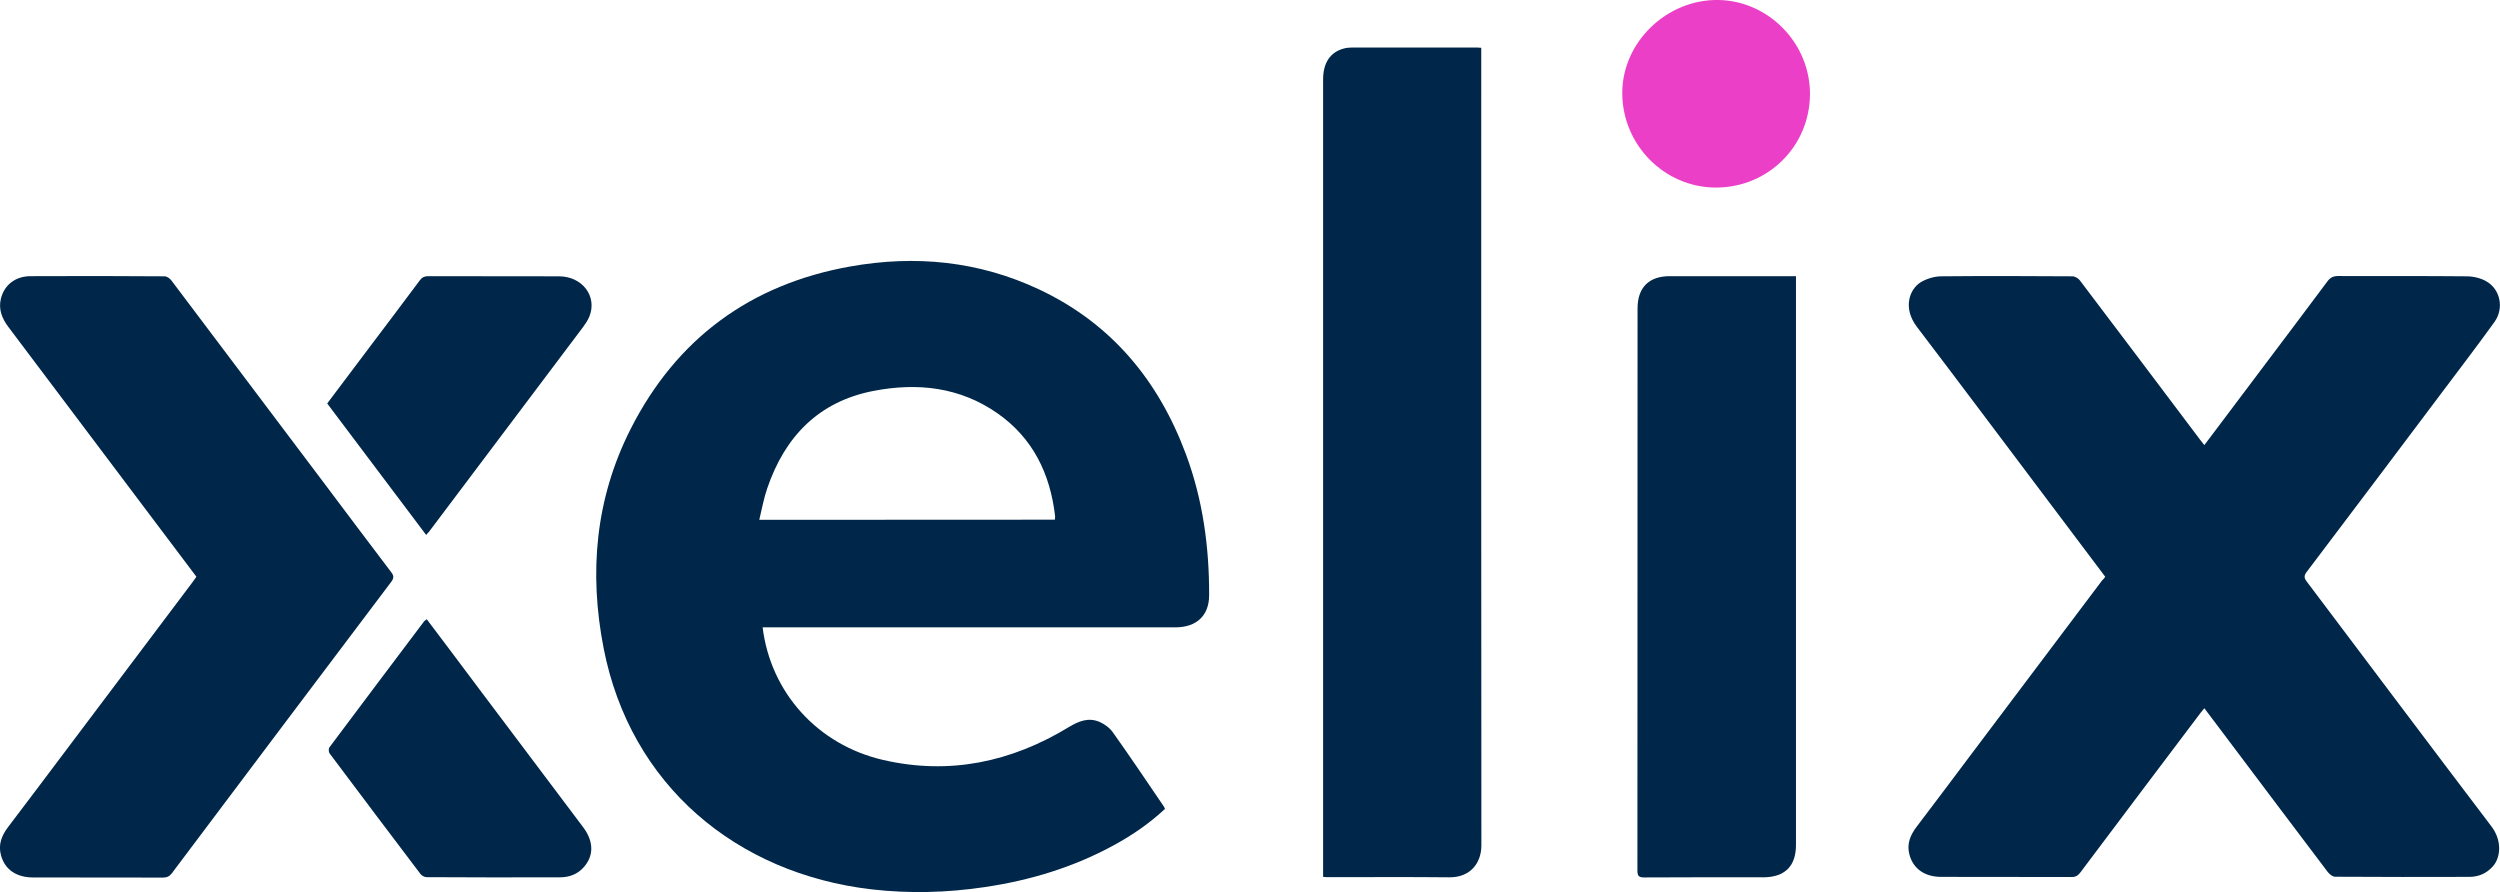 <?xml version="1.0" encoding="utf-8"?>
<!-- Generator: Adobe Illustrator 26.5.0, SVG Export Plug-In . SVG Version: 6.00 Build 0)  -->
<svg version="1.1" id="Layer_1" xmlns="http://www.w3.org/2000/svg" xmlns:xlink="http://www.w3.org/1999/xlink" x="0px" y="0px"
	 viewBox="0 0 1783.3 636.3" style="enable-background:new 0 0 1783.3 636.3;" xml:space="preserve">
<style type="text/css">
	.st0{fill:#002749;}
	.st1{fill:#EB3FC7;}
</style>
<path class="st0" d="M544,447.5c5.7,46.6,39.4,83.9,86,94.6c47.3,10.9,91.4,1.5,132.5-23.5c7-4.2,13.9-7,21.7-3.7
	c3.7,1.6,7.4,4.3,9.7,7.6c12.4,17.4,24.3,35.2,36.3,52.8c0.3,0.4,0.5,1,0.8,1.7c-10.9,10.2-23.1,18.6-36.1,25.7
	c-29,15.9-60,25.3-92.6,30.1c-26.8,4-53.7,4.7-80.6,1.6c-96.5-11.3-172-74.3-191.1-171.9c-10.6-54.2-5.9-106.9,19.3-156.6
	c32.7-64.4,85.4-103.1,156.5-115.8c46.4-8.3,91.7-3.9,134.7,16.3c51.5,24.2,85.2,64.8,104.8,117.5c12.1,32.4,16.7,66.2,16.6,100.7
	c0,14.5-9,22.9-24.1,22.9c-83.6,0-167.2,0-250.8,0c-12.9,0-25.7,0-38.6,0C547.3,447.5,545.8,447.5,544,447.5z M752.5,370.7
	c0-1.1,0.2-1.9,0.1-2.7c-3.5-30.1-15.8-55.5-41.1-73.2c-26.8-18.7-57-22-88.2-16c-39.2,7.5-63.4,32.5-76,69.5
	c-2.5,7.2-3.8,14.7-5.7,22.5C612.5,370.7,682.4,370.7,752.5,370.7z"/>
<path class="st0" d="M1501.7,411.4c-12.6-16.7-25-33.2-37.4-49.7c-32.3-42.8-64.4-85.8-96.9-128.5c-10.3-13.5-5.4-27,2.9-32
	c4.1-2.4,9.4-4,14.1-4.1c31.3-0.3,62.6-0.2,93.9,0c1.8,0,4.2,1.4,5.3,2.9c28.7,37.8,57.2,75.8,85.8,113.7c0.9,1.2,1.8,2.3,3,3.8
	c14.8-19.7,29.3-38.9,43.8-58.2c14.7-19.5,29.4-39,44-58.6c2.1-2.8,4.2-3.8,7.7-3.8c30.5,0.1,60.9-0.1,91.4,0.2
	c4.8,0,10.2,1.2,14.3,3.6c10,5.7,12.7,19.3,5.8,28.9c-12,16.7-24.5,33-36.8,49.4c-32.4,43.1-64.8,86.2-97.3,129.1
	c-2,2.7-1.7,4.3,0.2,6.8c43.9,58.2,87.6,116.5,131.7,174.6c7.6,10,6.7,22,1.1,28.4c-4.6,5.2-10.3,7.6-17,7.6
	c-31.9,0.1-63.7,0.1-95.6-0.1c-1.8,0-4-1.8-5.2-3.3c-23.4-30.9-46.8-62-70.1-93c-5.9-7.8-11.8-15.6-18-23.9c-1,1.3-1.9,2.3-2.7,3.3
	c-28.6,37.9-57.2,75.8-85.7,113.8c-1.7,2.2-3.3,3.3-6.2,3.3c-31-0.1-62.1,0-93.1-0.1c-11.8,0-20-5.8-22.7-16
	c-2-7.6,0.7-13.9,5.2-19.8c13-17.1,25.9-34.3,38.8-51.5c31.2-41.4,62.3-82.8,93.5-124.2C1500.3,413.4,1500.9,412.6,1501.7,411.4z"/>
<path class="st0" d="M943.8,625.5c0-1.8,0-3.3,0-4.8c0-188,0-376.1,0-564.1c0-11.8,5.1-19.4,14.8-22c1.9-0.5,3.9-0.7,5.8-0.7
	c29.8,0,59.6,0,89.3,0c0.8,0,1.6,0.1,2.9,0.2c0,1.7,0,3.2,0,4.7c0,188-0.1,376,0.1,564.1c0,12.9-8,23-22.8,22.9
	c-28.5-0.3-57-0.1-85.5-0.1C946.9,625.8,945.5,625.6,943.8,625.5z"/>
<path class="st0" d="M140.1,411.4c-12.7-16.9-25.2-33.5-37.8-50.2C70.3,318.6,38.2,276,6.1,233.4c-4.6-6.1-7.3-12.6-5.5-20.2
	c2.3-9.8,10.3-16.2,21.2-16.2c31.9-0.2,63.7-0.1,95.6,0.1c1.7,0,3.8,1.5,4.9,3c36.5,48.4,73,96.8,109.4,145.2
	c15.8,21,31.5,42,47.4,62.9c2,2.6,1.9,4.2,0,6.8c-52.2,69.2-104.4,138.5-156.5,207.9c-1.7,2.2-3.5,3.1-6.3,3.1
	c-30.9-0.1-61.8,0-92.7-0.1c-11.9,0-20.1-5.6-22.9-15.8c-2.1-7.7,0.5-14.1,5.1-20.2c13.7-18,27.3-36.1,40.9-54.2
	c30.2-40.2,60.5-80.3,90.7-120.5C138.3,414,139.1,412.9,140.1,411.4z"/>
<path class="st0" d="M1281.1,197c0,2.2,0,3.7,0,5.2c0,133.5,0,267,0,400.6c0,15-7.9,22.9-23.1,23c-28.4,0-56.8-0.1-85.1,0.1
	c-3.8,0-4.9-0.9-4.9-4.9c0.1-133.7,0.1-267.3,0.1-401c0-14.8,8-22.9,22.7-23c28.5,0,57,0,85.5,0C1277.7,197,1279,197,1281.1,197z"/>
<path class="st0" d="M304,381.6c-23.7-31.5-47.1-62.6-70.6-93.8c10.7-14.2,21.1-28.1,31.6-42c11.5-15.3,23.1-30.5,34.5-45.9
	c1.6-2.1,3.3-2.9,5.9-2.9c31.2,0.1,62.3,0,93.5,0.1c16.6,0.1,27.3,14.4,21.5,28.7c-1.1,2.7-2.8,5.2-4.5,7.5
	c-36.7,48.8-73.4,97.5-110.1,146.3C305.3,380,304.9,380.5,304,381.6z"/>
<path class="st0" d="M304.4,441.7c12.8,17,25.5,33.8,38.1,50.7c24.5,32.6,49,65.1,73.5,97.7c7.6,10.1,7.7,20.4,0.3,28.6
	c-4.5,5-10.3,7.1-16.8,7.1c-31.7,0.1-63.5,0.1-95.2-0.1c-1.5,0-3.5-1.1-4.4-2.3c-21.7-28.6-43.3-57.3-64.8-86
	c-0.7-0.9-0.8-3.3-0.2-4.2c22.5-30.1,45.1-60.1,67.7-90.1C303.1,442.7,303.7,442.3,304.4,441.7z"/>
<path class="st1" d="M1291.1,67c-0.1,37.3-29.9,66.9-67.3,66.8c-36.7-0.2-66.5-30.5-66.6-67.3C1157.1,30,1189.1-0.7,1226,0
	C1261.5,0.7,1291.1,30.7,1291.1,67z"/>
</svg>
